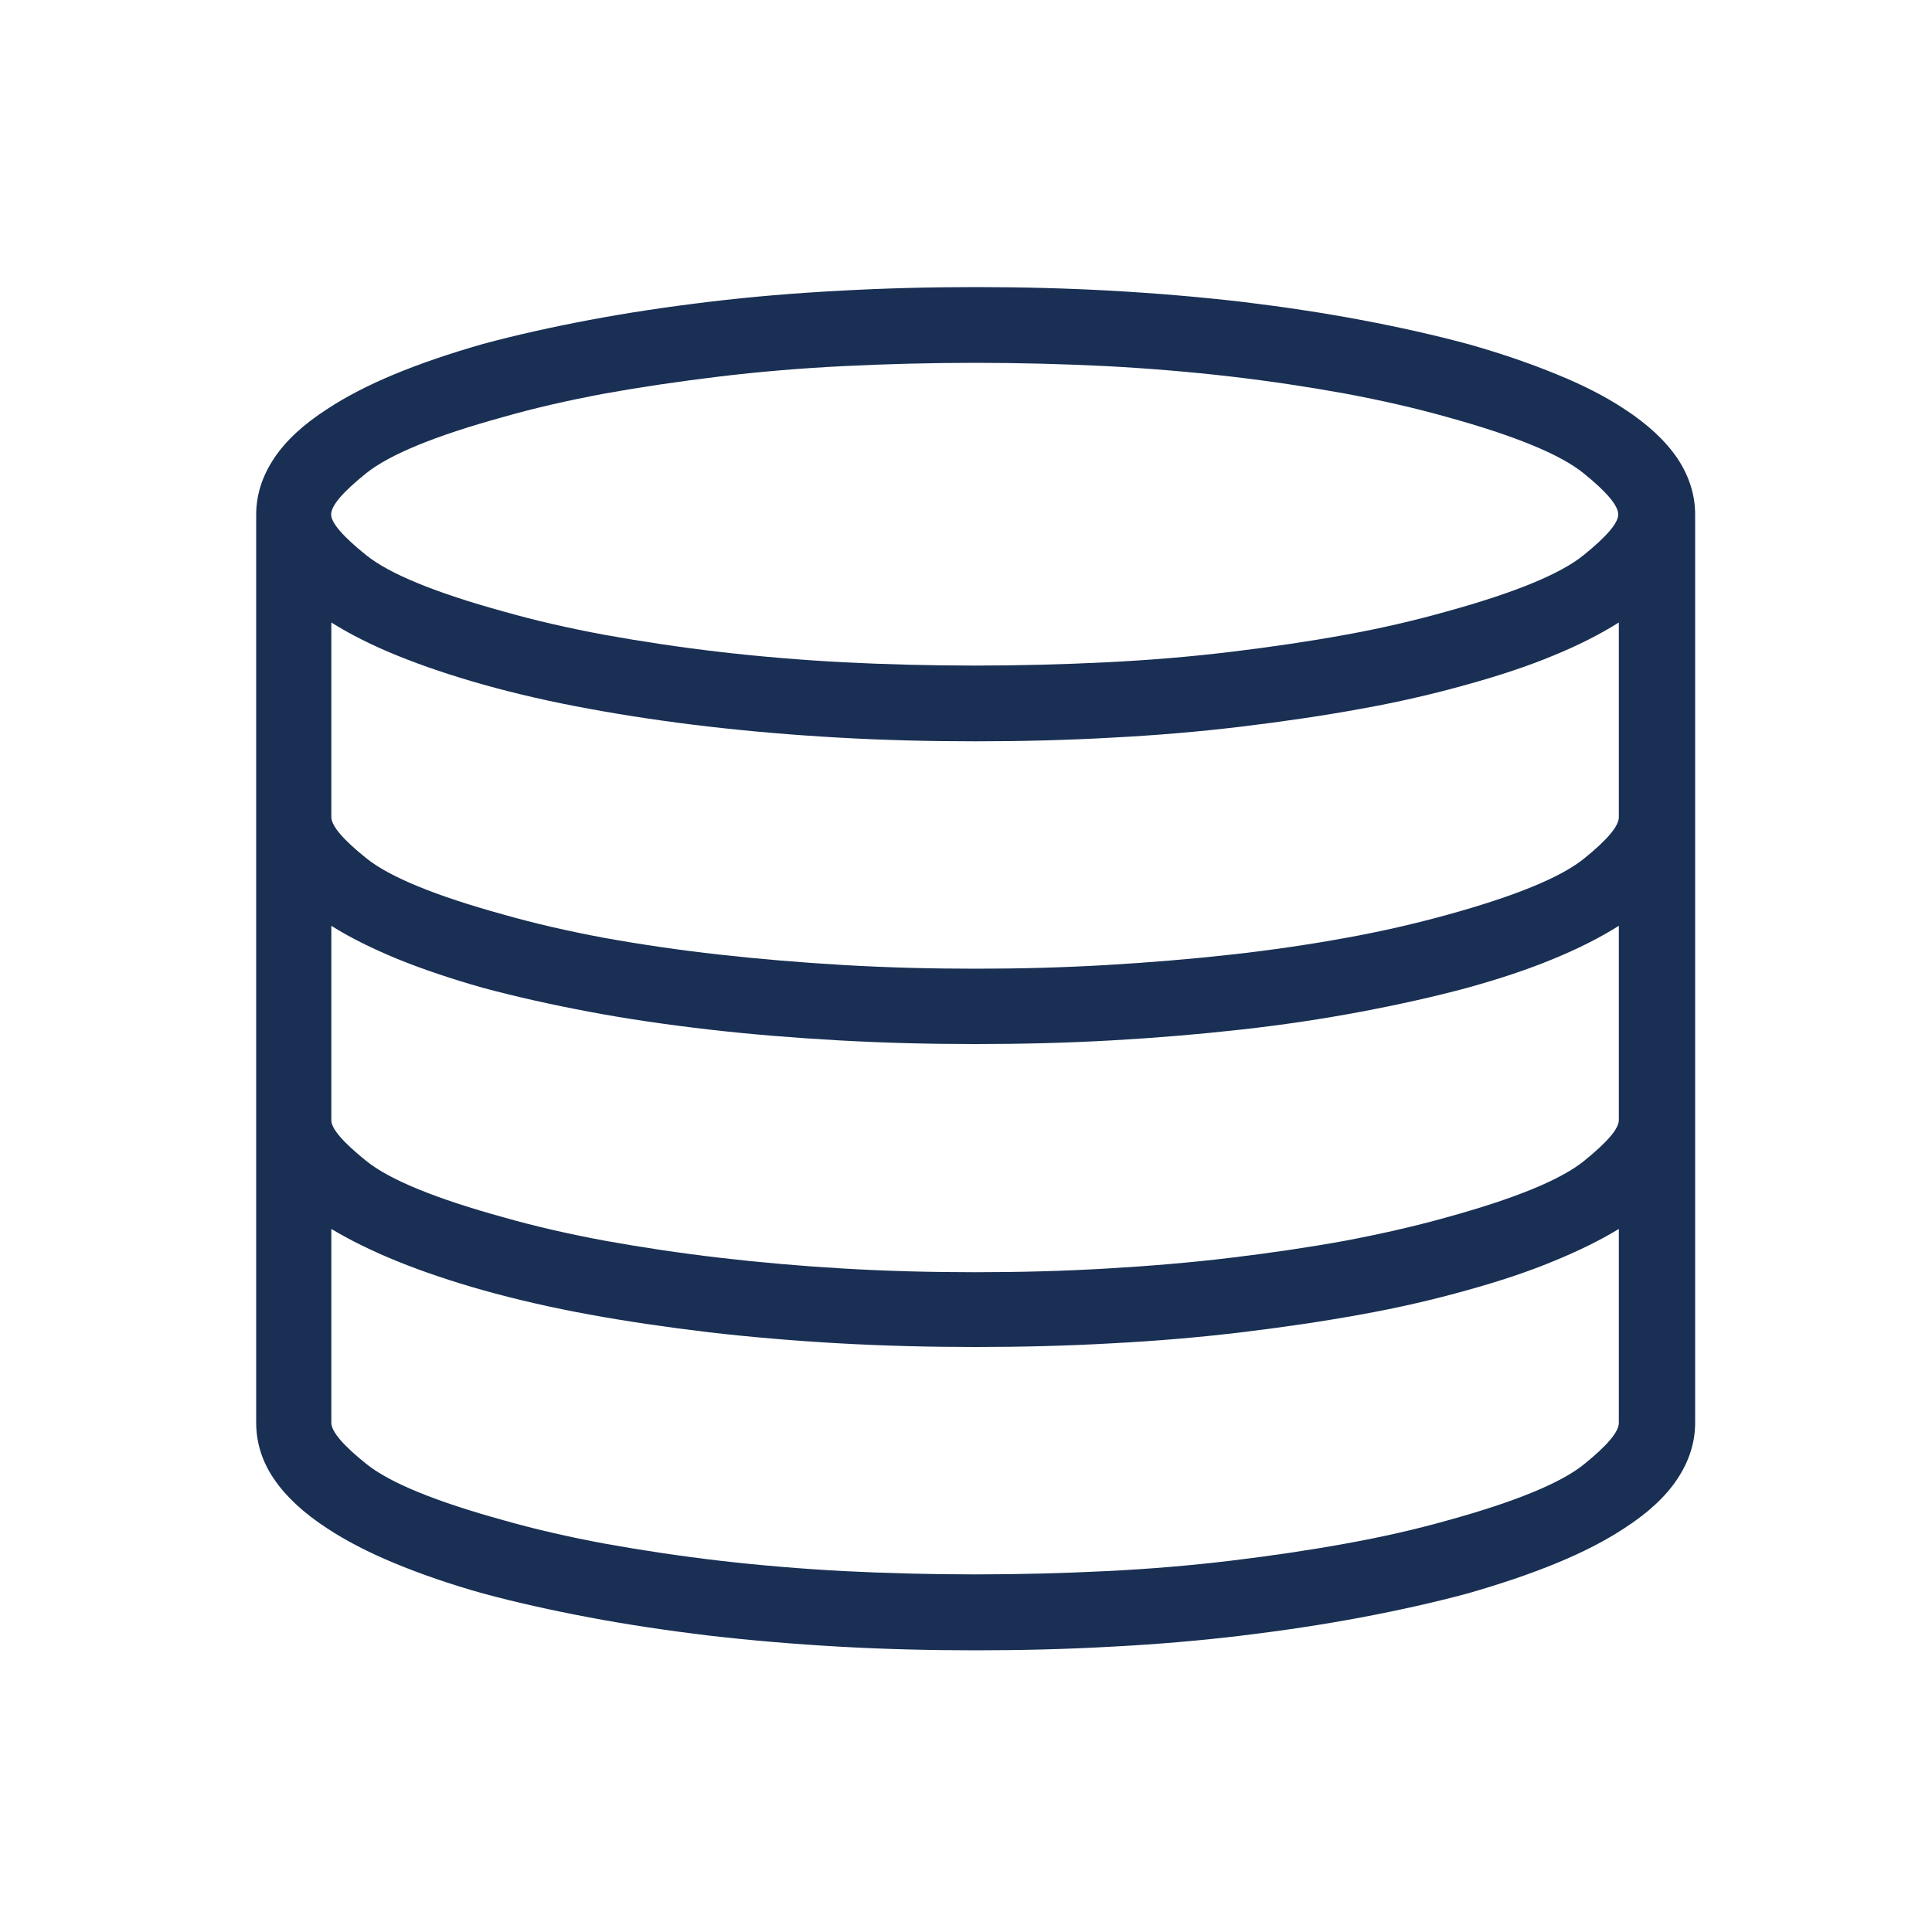 <?xml version="1.0" encoding="utf-8"?>
<!-- Generator: Adobe Illustrator 23.0.1, SVG Export Plug-In . SVG Version: 6.00 Build 0)  -->
<svg version="1.1" id="Layer_1" xmlns="http://www.w3.org/2000/svg" xmlns:xlink="http://www.w3.org/1999/xlink" x="0px" y="0px"
	 viewBox="0 0 100 100" style="enable-background:new 0 0 100 100;" xml:space="preserve">
<style type="text/css">
	.st0{fill:#192F53;}
</style>
<g>
	<path class="st0" d="M84.06,21.16c1.22,0.79,2.14,1.65,2.76,2.56c0.61,0.92,0.92,1.89,0.92,2.91v47.01c0,1.02-0.31,1.99-0.92,2.91
		c-0.61,0.92-1.53,1.77-2.76,2.56c-0.97,0.64-2.14,1.24-3.5,1.8s-2.9,1.08-4.61,1.57c-1.71,0.46-3.55,0.87-5.51,1.24
		c-1.97,0.37-4.03,0.68-6.18,0.94c-2.16,0.26-4.39,0.45-6.7,0.57c-2.31,0.13-4.66,0.19-7.06,0.19s-4.75-0.06-7.06-0.19
		c-2.31-0.13-4.55-0.32-6.72-0.57c-2.17-0.26-4.24-0.57-6.2-0.94c-1.97-0.37-3.8-0.78-5.51-1.24c-1.71-0.48-3.24-1.01-4.59-1.57
		c-1.35-0.56-2.51-1.16-3.48-1.8c-1.22-0.79-2.14-1.65-2.76-2.56s-0.92-1.89-0.92-2.91V26.64c0-1.02,0.31-1.99,0.92-2.91
		c0.61-0.92,1.53-1.77,2.76-2.56c0.97-0.64,2.13-1.24,3.48-1.8c1.35-0.56,2.88-1.08,4.59-1.57c1.71-0.46,3.55-0.87,5.51-1.24
		c1.97-0.37,4.03-0.68,6.2-0.94c2.17-0.26,4.41-0.45,6.72-0.57c2.31-0.13,4.66-0.19,7.06-0.19s4.75,0.06,7.06,0.19
		c2.31,0.13,4.54,0.32,6.7,0.57c2.16,0.26,4.22,0.57,6.18,0.94c1.97,0.37,3.8,0.78,5.51,1.24c1.71,0.48,3.25,1.01,4.61,1.57
		C81.92,19.92,83.09,20.52,84.06,21.16z M26.06,21.58c-3.52,0.97-5.89,1.94-7.1,2.91s-1.82,1.68-1.82,2.14
		c0,0.43,0.61,1.14,1.82,2.11s3.58,1.94,7.1,2.91c1.61,0.46,3.36,0.86,5.24,1.21c1.89,0.34,3.87,0.64,5.93,0.88s4.21,0.42,6.43,0.54
		c2.22,0.11,4.49,0.17,6.81,0.17c2.3,0,4.56-0.06,6.79-0.17c2.23-0.11,4.38-0.29,6.45-0.54s4.04-0.54,5.91-0.88
		c1.88-0.34,3.63-0.75,5.26-1.21c3.52-0.97,5.88-1.94,7.08-2.91c1.2-0.97,1.8-1.67,1.8-2.11c0-0.46-0.6-1.17-1.8-2.14
		c-1.2-0.97-3.56-1.94-7.08-2.91c-1.63-0.46-3.39-0.86-5.26-1.21c-1.88-0.34-3.85-0.64-5.91-0.88s-4.22-0.42-6.45-0.54
		c-2.23-0.11-4.5-0.17-6.79-0.17c-2.32,0-4.59,0.06-6.81,0.17c-2.22,0.11-4.36,0.29-6.43,0.54s-4.04,0.54-5.93,0.88
		C29.42,20.72,27.67,21.12,26.06,21.58z M74.91,47.35c3.52-0.97,5.88-1.94,7.08-2.91c1.2-0.97,1.8-1.68,1.8-2.14V32.22
		c-0.97,0.61-2.11,1.19-3.41,1.72c-1.3,0.54-2.78,1.03-4.44,1.49c-1.71,0.48-3.55,0.91-5.51,1.26c-1.97,0.36-4.03,0.66-6.18,0.92
		s-4.39,0.45-6.7,0.57c-2.31,0.13-4.66,0.19-7.06,0.19s-4.75-0.06-7.06-0.19c-2.31-0.13-4.55-0.32-6.72-0.57s-4.24-0.56-6.2-0.92
		c-1.97-0.36-3.8-0.78-5.51-1.26c-1.63-0.46-3.11-0.96-4.42-1.49s-2.46-1.11-3.43-1.72v10.07c0,0.46,0.61,1.17,1.82,2.14
		s3.58,1.94,7.1,2.91c1.61,0.46,3.36,0.86,5.24,1.21c1.89,0.34,3.87,0.63,5.93,0.86s4.21,0.41,6.43,0.54
		c2.22,0.13,4.49,0.19,6.81,0.19c2.3,0,4.56-0.06,6.79-0.19c2.23-0.13,4.38-0.31,6.45-0.54s4.04-0.52,5.91-0.86
		C71.52,48.21,73.28,47.8,74.91,47.35z M74.91,63c3.52-0.97,5.88-1.94,7.08-2.91c1.2-0.97,1.8-1.67,1.8-2.11V47.92
		c-0.97,0.61-2.11,1.19-3.41,1.72c-1.3,0.54-2.78,1.03-4.44,1.49c-1.71,0.46-3.55,0.87-5.51,1.24c-1.97,0.37-4.03,0.68-6.18,0.92
		s-4.39,0.43-6.7,0.56c-2.31,0.13-4.66,0.19-7.06,0.19s-4.75-0.06-7.06-0.19c-2.31-0.13-4.55-0.31-6.72-0.56s-4.24-0.55-6.2-0.92
		c-1.97-0.37-3.8-0.78-5.51-1.24c-1.63-0.46-3.11-0.96-4.42-1.49c-1.31-0.54-2.46-1.11-3.43-1.72v10.07c0,0.43,0.61,1.14,1.82,2.11
		s3.58,1.94,7.1,2.91c1.61,0.46,3.36,0.86,5.24,1.21c1.89,0.34,3.87,0.64,5.93,0.88s4.21,0.43,6.43,0.56
		c2.22,0.13,4.49,0.19,6.81,0.19c2.3,0,4.56-0.06,6.79-0.19c2.23-0.13,4.38-0.31,6.45-0.56s4.04-0.54,5.91-0.88
		C71.52,63.86,73.28,63.46,74.91,63z M74.91,78.7c3.52-0.97,5.88-1.94,7.08-2.91c1.2-0.97,1.8-1.68,1.8-2.14V63.61
		c-0.97,0.59-2.11,1.15-3.41,1.68c-1.3,0.54-2.78,1.03-4.44,1.49c-1.71,0.48-3.55,0.91-5.51,1.26c-1.97,0.36-4.03,0.66-6.18,0.92
		c-2.16,0.26-4.39,0.45-6.7,0.57c-2.31,0.13-4.66,0.19-7.06,0.19s-4.75-0.06-7.06-0.19c-2.31-0.13-4.55-0.32-6.72-0.57
		c-2.17-0.26-4.24-0.56-6.2-0.92c-1.97-0.36-3.8-0.78-5.51-1.26c-1.63-0.46-3.11-0.96-4.42-1.49s-2.46-1.1-3.43-1.68v10.03
		c0,0.46,0.61,1.17,1.82,2.14s3.58,1.94,7.1,2.91c1.61,0.46,3.36,0.86,5.24,1.21c1.89,0.34,3.87,0.64,5.93,0.88s4.21,0.42,6.43,0.54
		c2.22,0.11,4.49,0.17,6.81,0.17c2.3,0,4.56-0.06,6.79-0.17c2.23-0.11,4.38-0.29,6.45-0.54s4.04-0.54,5.91-0.88
		C71.52,79.56,73.28,79.16,74.91,78.7z"/>
</g>
</svg>
